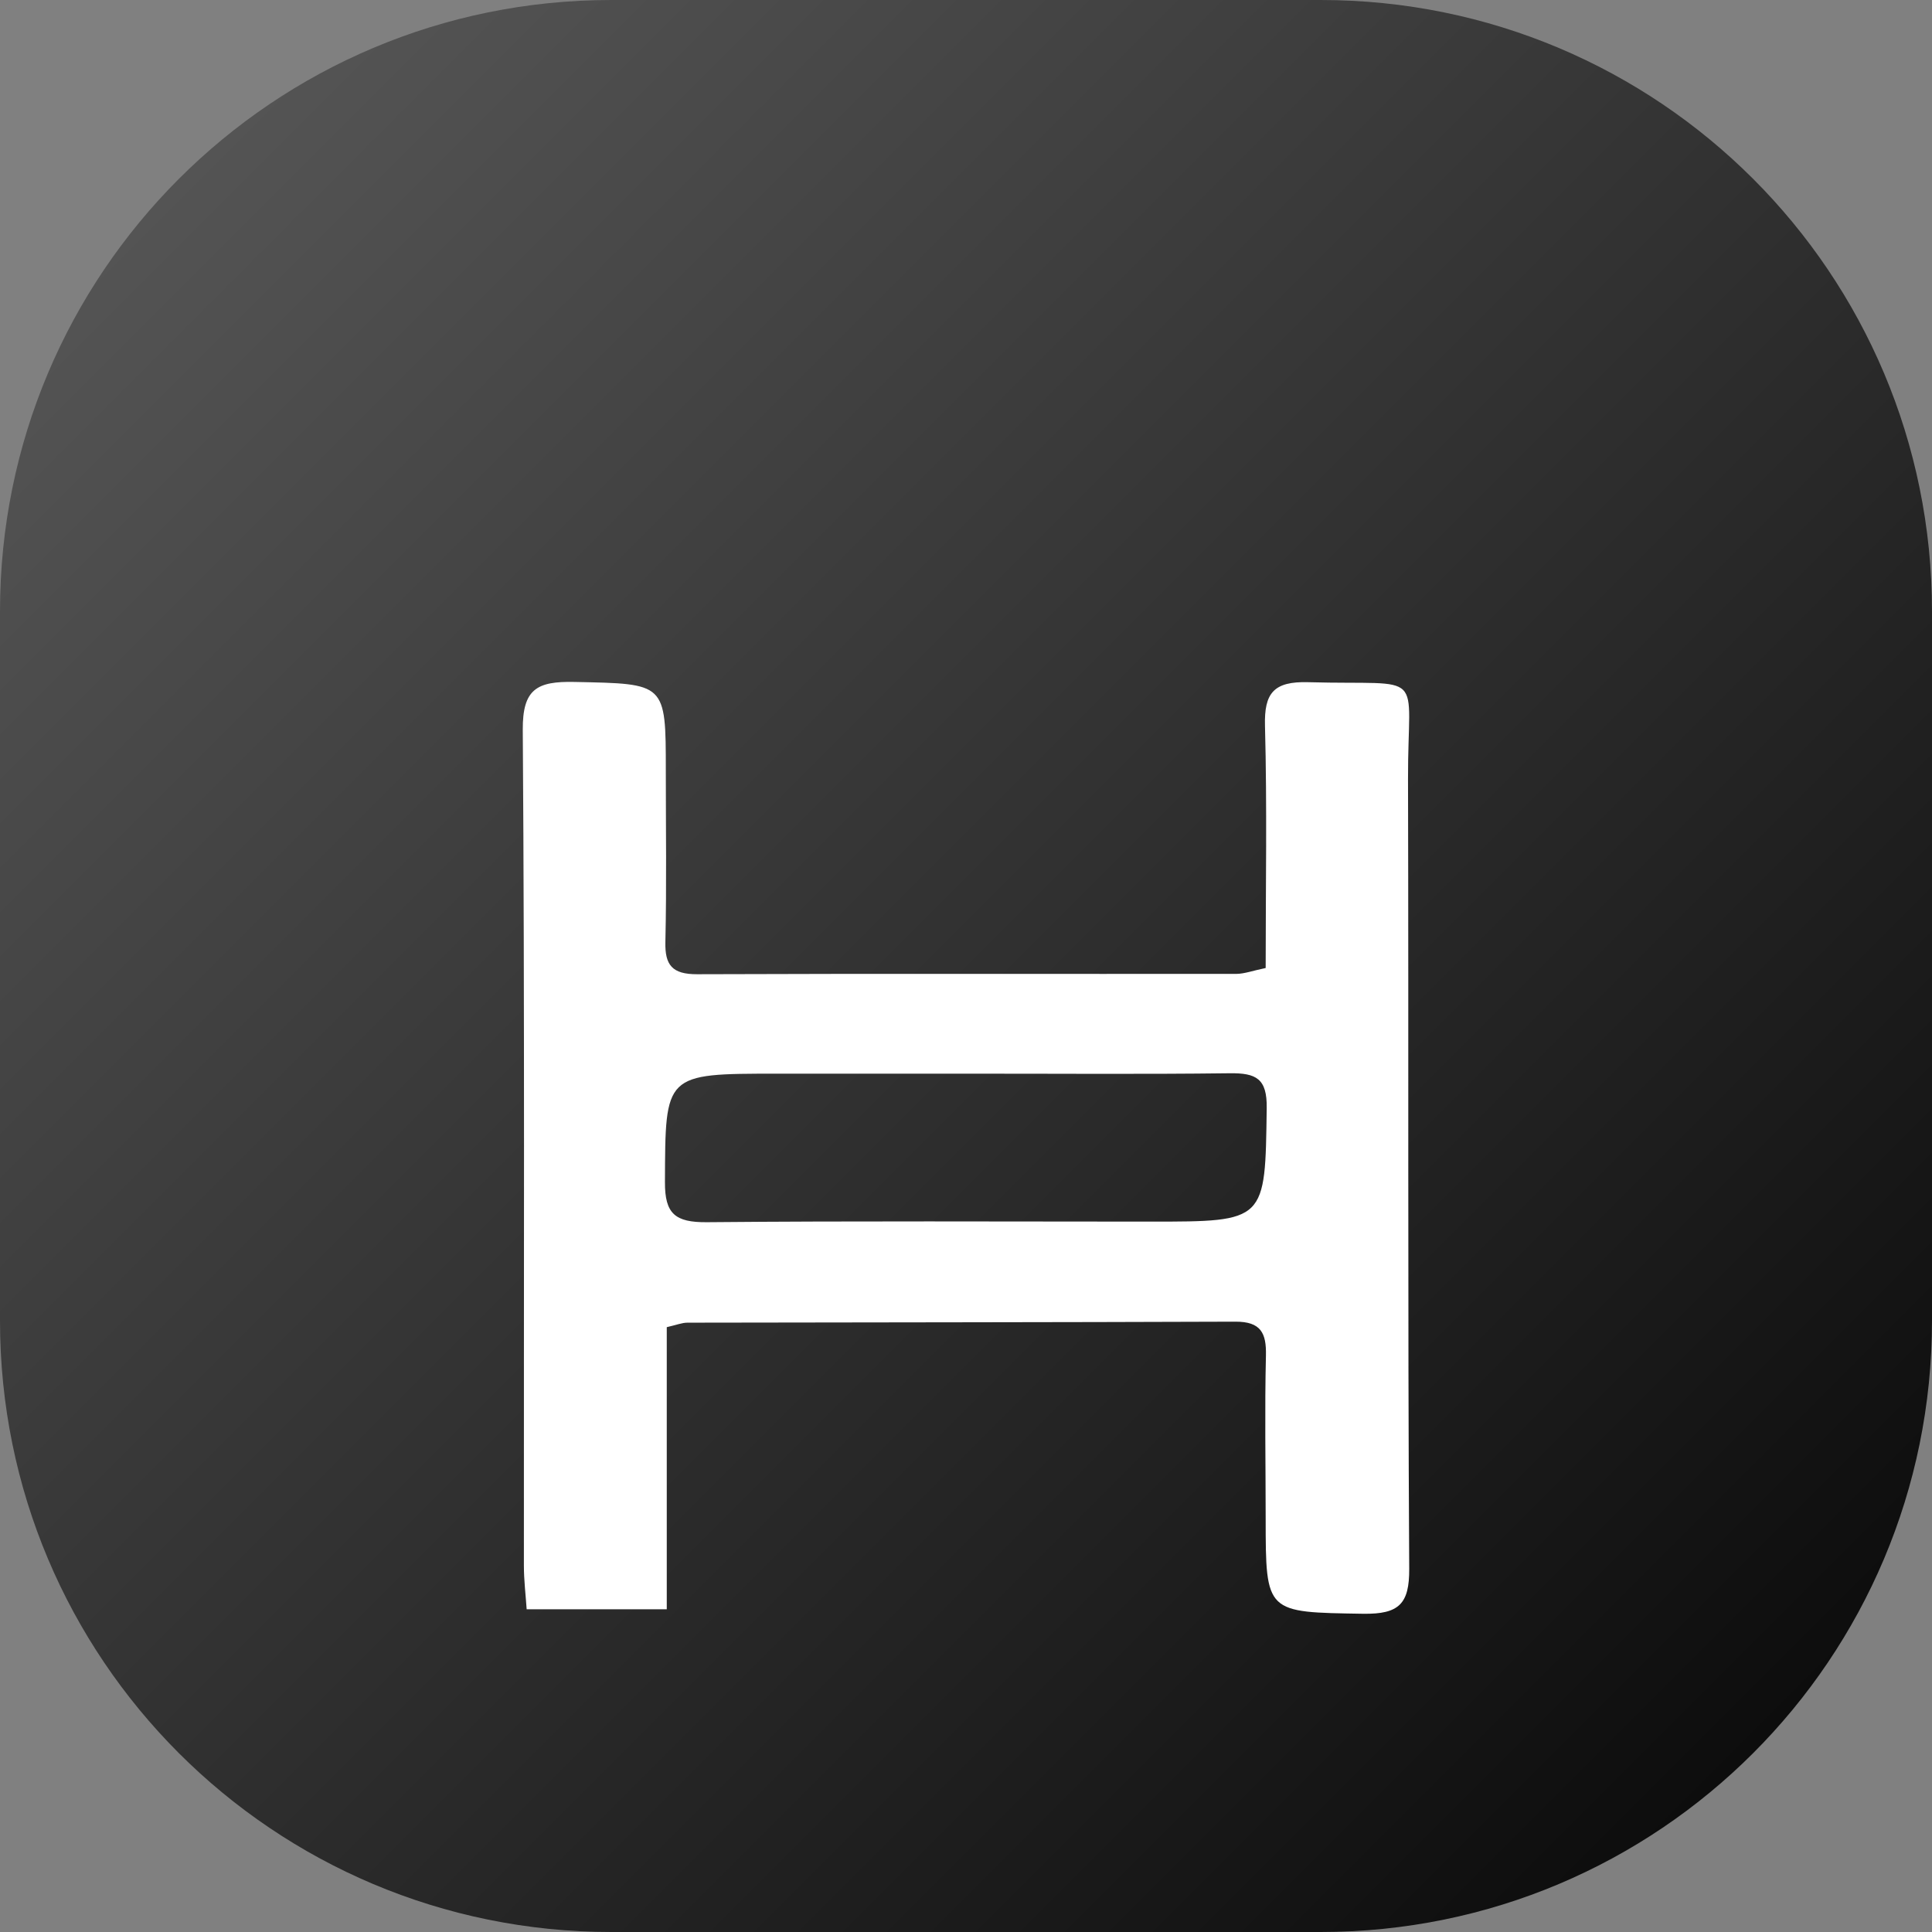 <svg width="85" height="85" viewBox="0 0 85 85" fill="none" xmlns="http://www.w3.org/2000/svg">
<rect x="0" y="0" width="85" height="85" fill="#808080" stroke="none"/>
<path d="M58.105 85H26.895C12.02 85 0 72.981 0 58.105V26.895C0 12.02 12.02 0 26.895 0H58.105C72.981 0 85 12.02 85 26.895V58.105C85 72.981 72.981 85 58.105 85Z" fill="url(#paint0_linear_881_445)"/>
<path d="M55.684 42.589C55.684 39.023 55.749 35.474 55.654 31.933C55.616 30.503 56.026 29.969 57.56 30.014C62.851 30.161 61.931 29.359 61.947 34.272C61.977 45.855 61.931 57.438 62 69.021C62.008 70.558 61.559 71.021 59.98 70.999C55.688 70.929 55.688 70.992 55.684 66.804C55.684 64.413 55.639 62.023 55.696 59.633C55.718 58.651 55.475 58.144 54.355 58.148C46.319 58.177 38.283 58.177 30.246 58.192C30.007 58.192 29.768 58.291 29.335 58.39C29.335 62.476 29.335 66.554 29.335 70.801C27.223 70.801 25.305 70.801 23.171 70.801C23.129 70.176 23.049 69.528 23.049 68.877C23.042 56.625 23.087 44.365 23 32.109C22.989 30.319 23.615 29.966 25.279 30.003C29.289 30.087 29.293 30.021 29.293 33.908C29.293 36.419 29.331 38.934 29.274 41.446C29.251 42.457 29.57 42.865 30.668 42.862C38.579 42.832 46.486 42.854 54.397 42.847C54.761 42.843 55.122 42.703 55.684 42.589ZM42.536 47.237C39.756 47.237 36.976 47.237 34.2 47.237C29.217 47.237 29.274 47.237 29.255 52.01C29.248 53.4 29.703 53.783 31.093 53.772C37.599 53.713 44.105 53.746 50.61 53.746C55.715 53.746 55.661 53.746 55.73 48.749C55.749 47.454 55.27 47.204 54.097 47.219C50.242 47.267 46.391 47.234 42.536 47.237Z" fill="white"/>
<defs>
<linearGradient id="paint0_linear_881_445" x1="7.877" y1="7.877" x2="77.123" y2="77.123" gradientUnits="userSpaceOnUse">
<stop stop-color="#545454"/>
<stop offset="1" stop-color="#0D0D0D"/>
</linearGradient>
</defs>
</svg>
